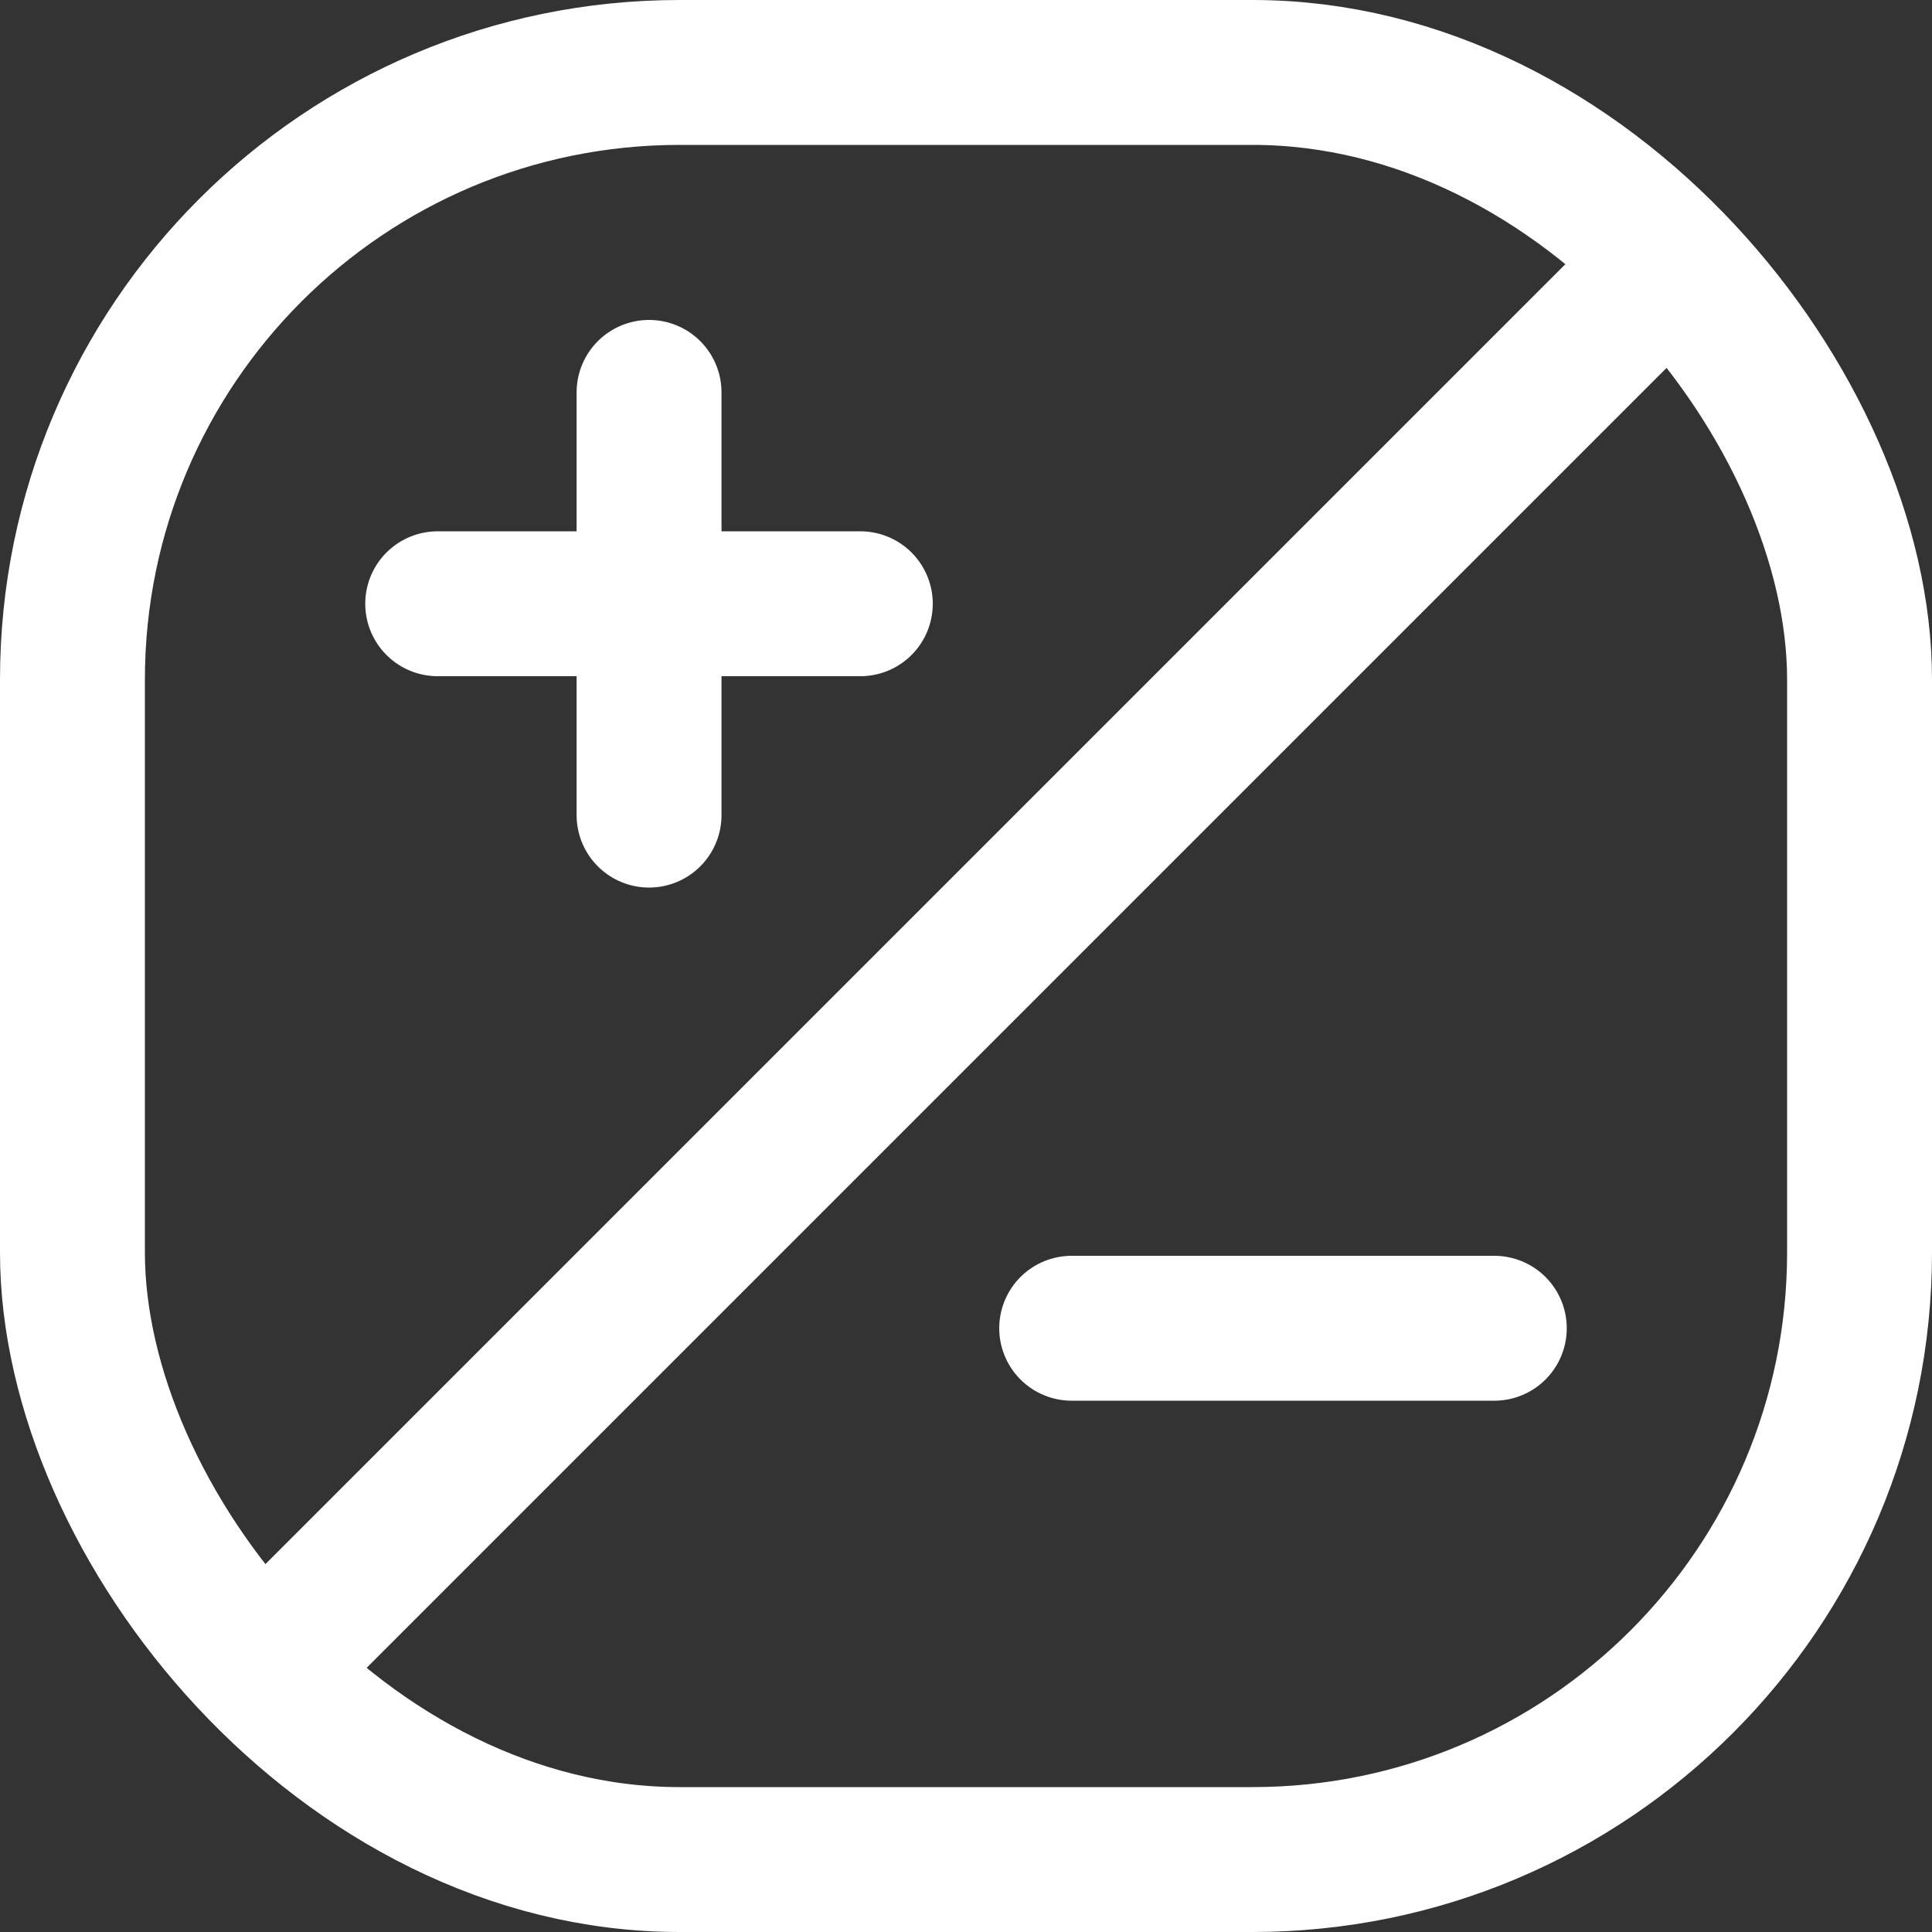 <?xml version="1.0" encoding="UTF-8"?> <svg xmlns="http://www.w3.org/2000/svg" width="20" height="20" viewBox="0 0 20 20" fill="none"><rect x="0" y="0" width="20" height="20" fill="#333333" stroke="none"/><g clip-path="url(#clip0_968_390)"><rect x="0.75" y="0.75" width="18.5" height="18.5" rx="6.285" stroke="white" stroke-width="1.5"></rect><path d="M11.094 13.75H15.469" stroke="white" stroke-width="1.5" stroke-linecap="round"></path><path d="M2.75 17.25L17.25 2.75" stroke="white" stroke-width="1.5" stroke-linecap="round" stroke-linejoin="round"></path><path d="M4.531 6.25H8.906" stroke="white" stroke-width="1.5" stroke-linecap="round"></path><path d="M6.719 4.062L6.719 8.438" stroke="white" stroke-width="1.5" stroke-linecap="round"></path></g><defs><clipPath id="clip0_968_390"><rect width="20" height="20" fill="white"></rect></clipPath></defs></svg> 